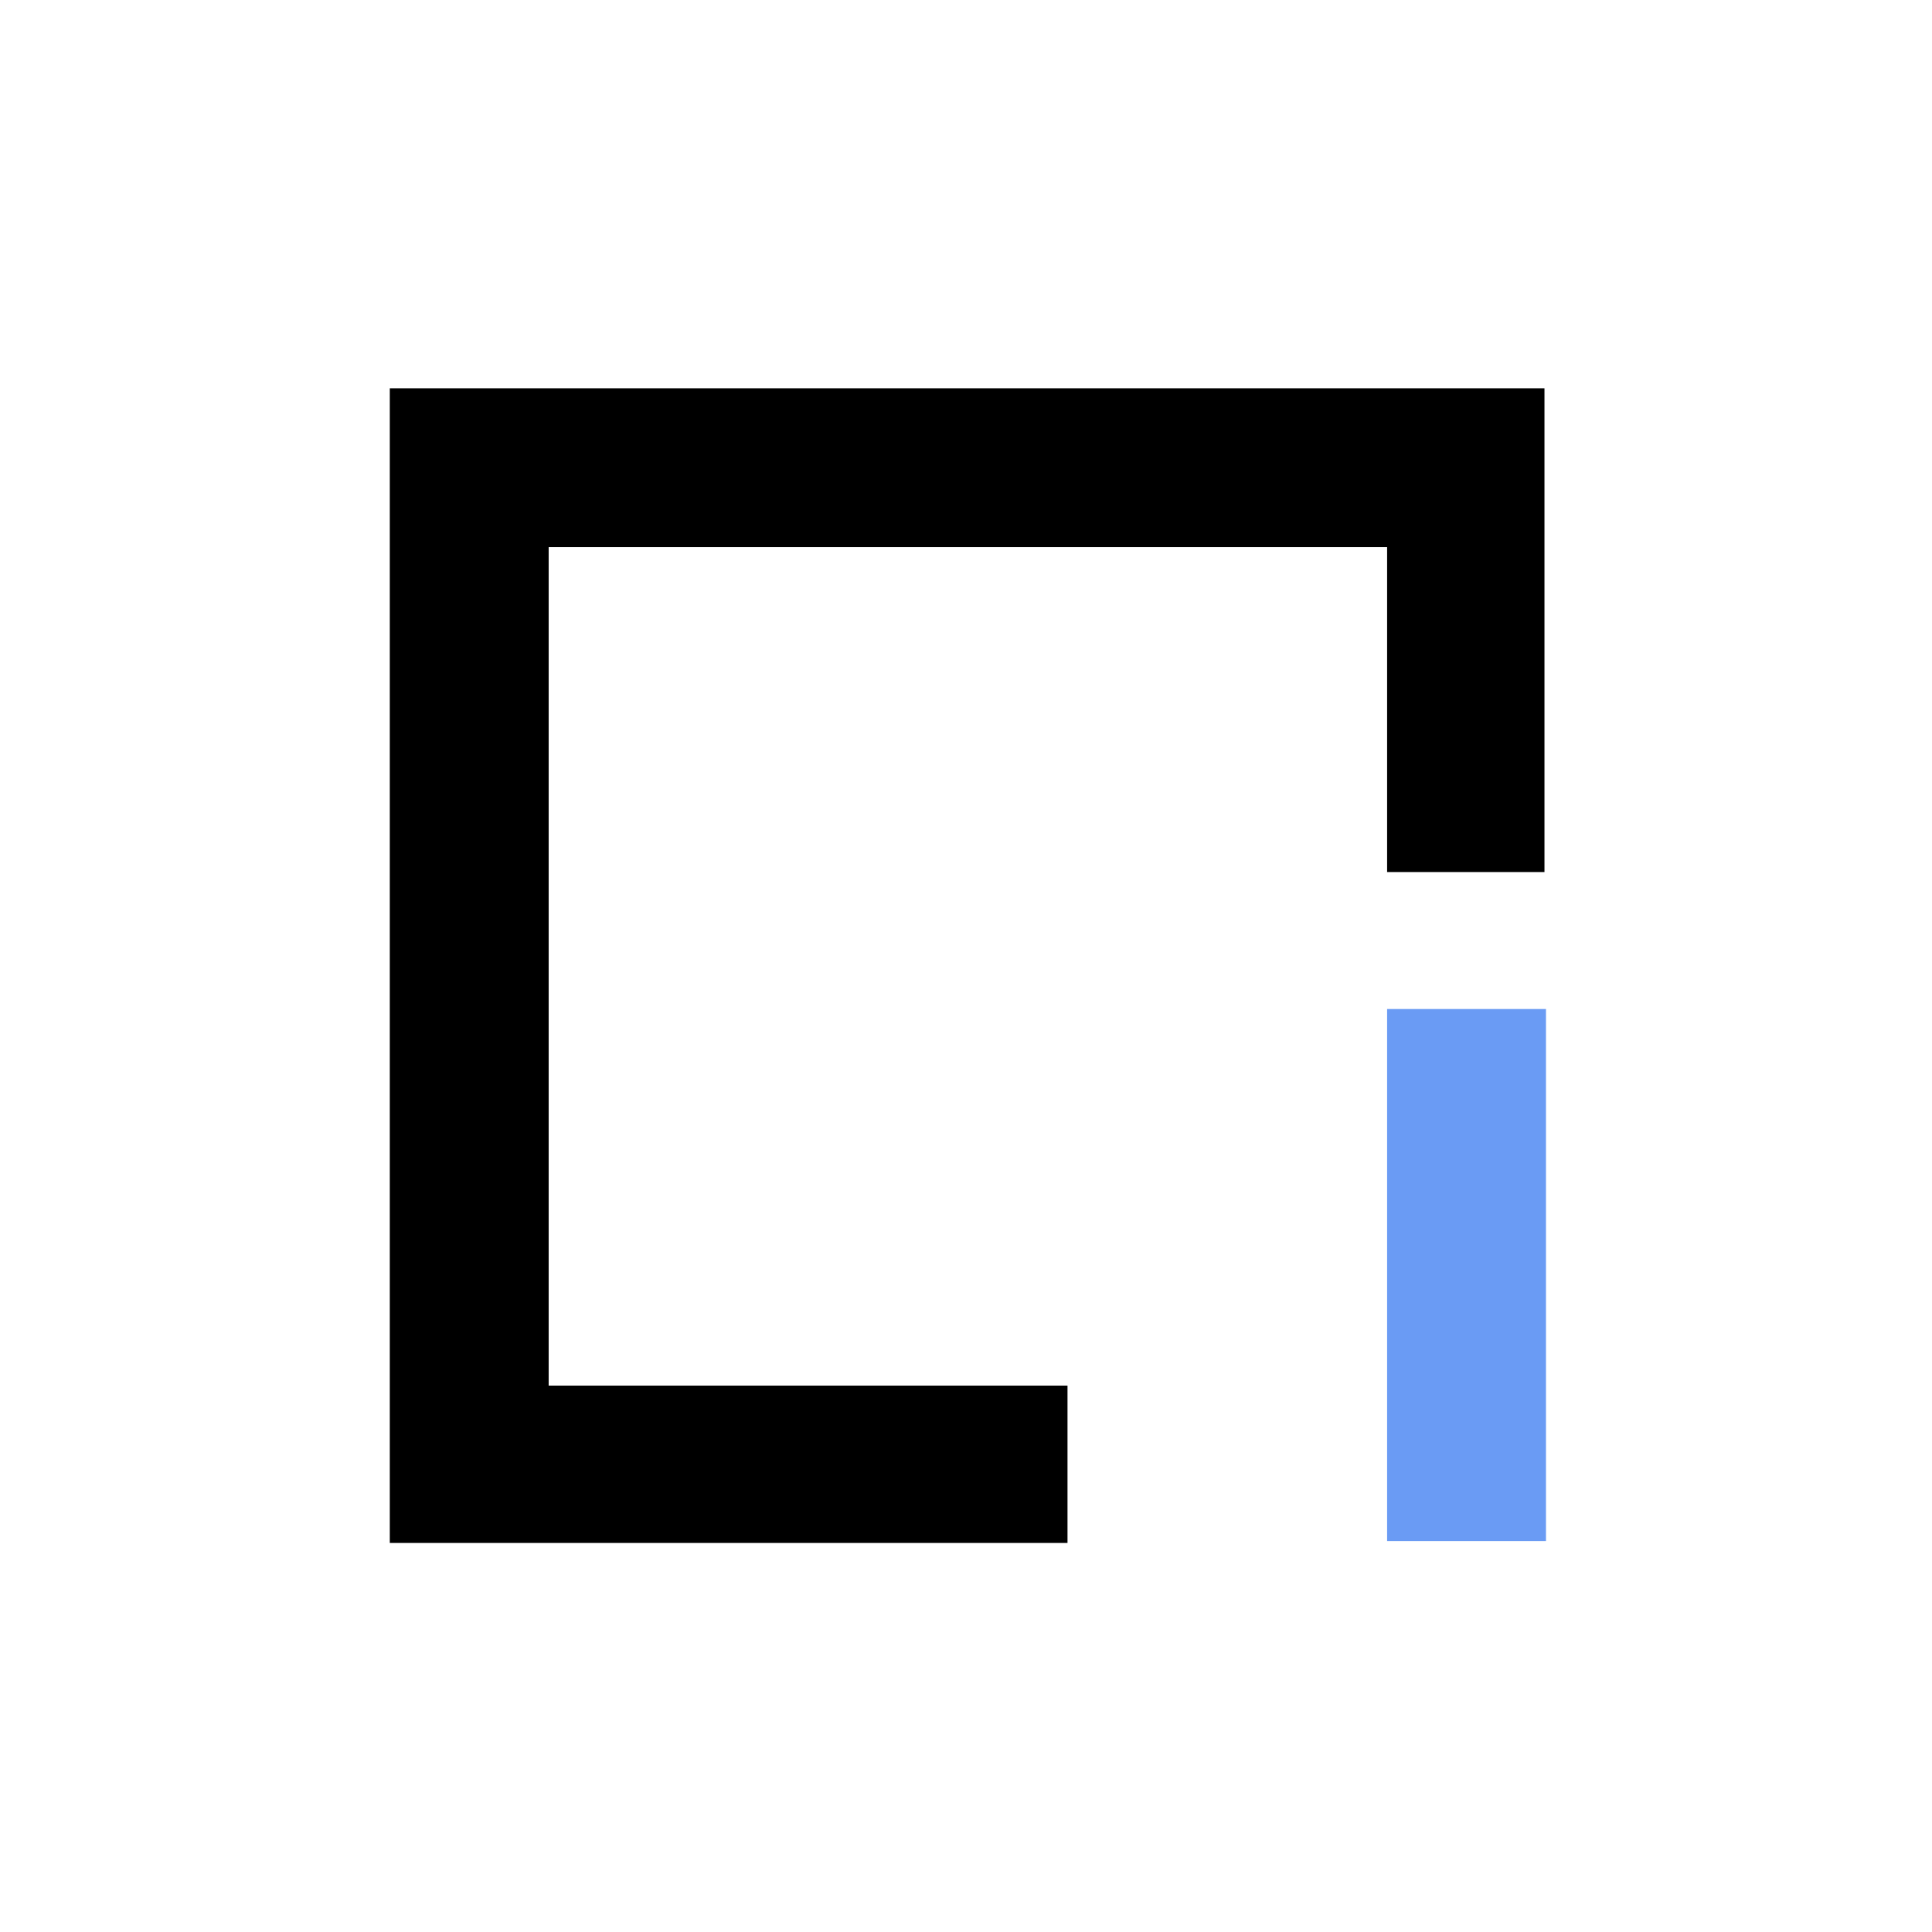 <?xml version="1.0" encoding="utf-8"?>
<!-- Generator: Adobe Illustrator 24.2.0, SVG Export Plug-In . SVG Version: 6.00 Build 0)  -->
<svg version="1.1" id="Capa_1" xmlns="http://www.w3.org/2000/svg" xmlns:xlink="http://www.w3.org/1999/xlink" x="0px" y="0px"
	 width="512px" height="512px" viewBox="0 0 512 512" style="enable-background:new 0 0 512 512;" xml:space="preserve">
<style type="text/css">
	.st0{fill:#6A9BF4;}
</style>
<g>
	<g>
		<polygon points="282.9,408.9 103.3,408.9 103.3,102.9 409.3,102.9 409.3,231.1 367.6,231.1 367.6,145 145.4,145 145.4,367.2 
			282.9,367.2 		"/>
	</g>
	<g>
		<rect x="367.6" y="267.4" class="st0" width="42.1" height="141"/>
	</g>
</g>
</svg>
